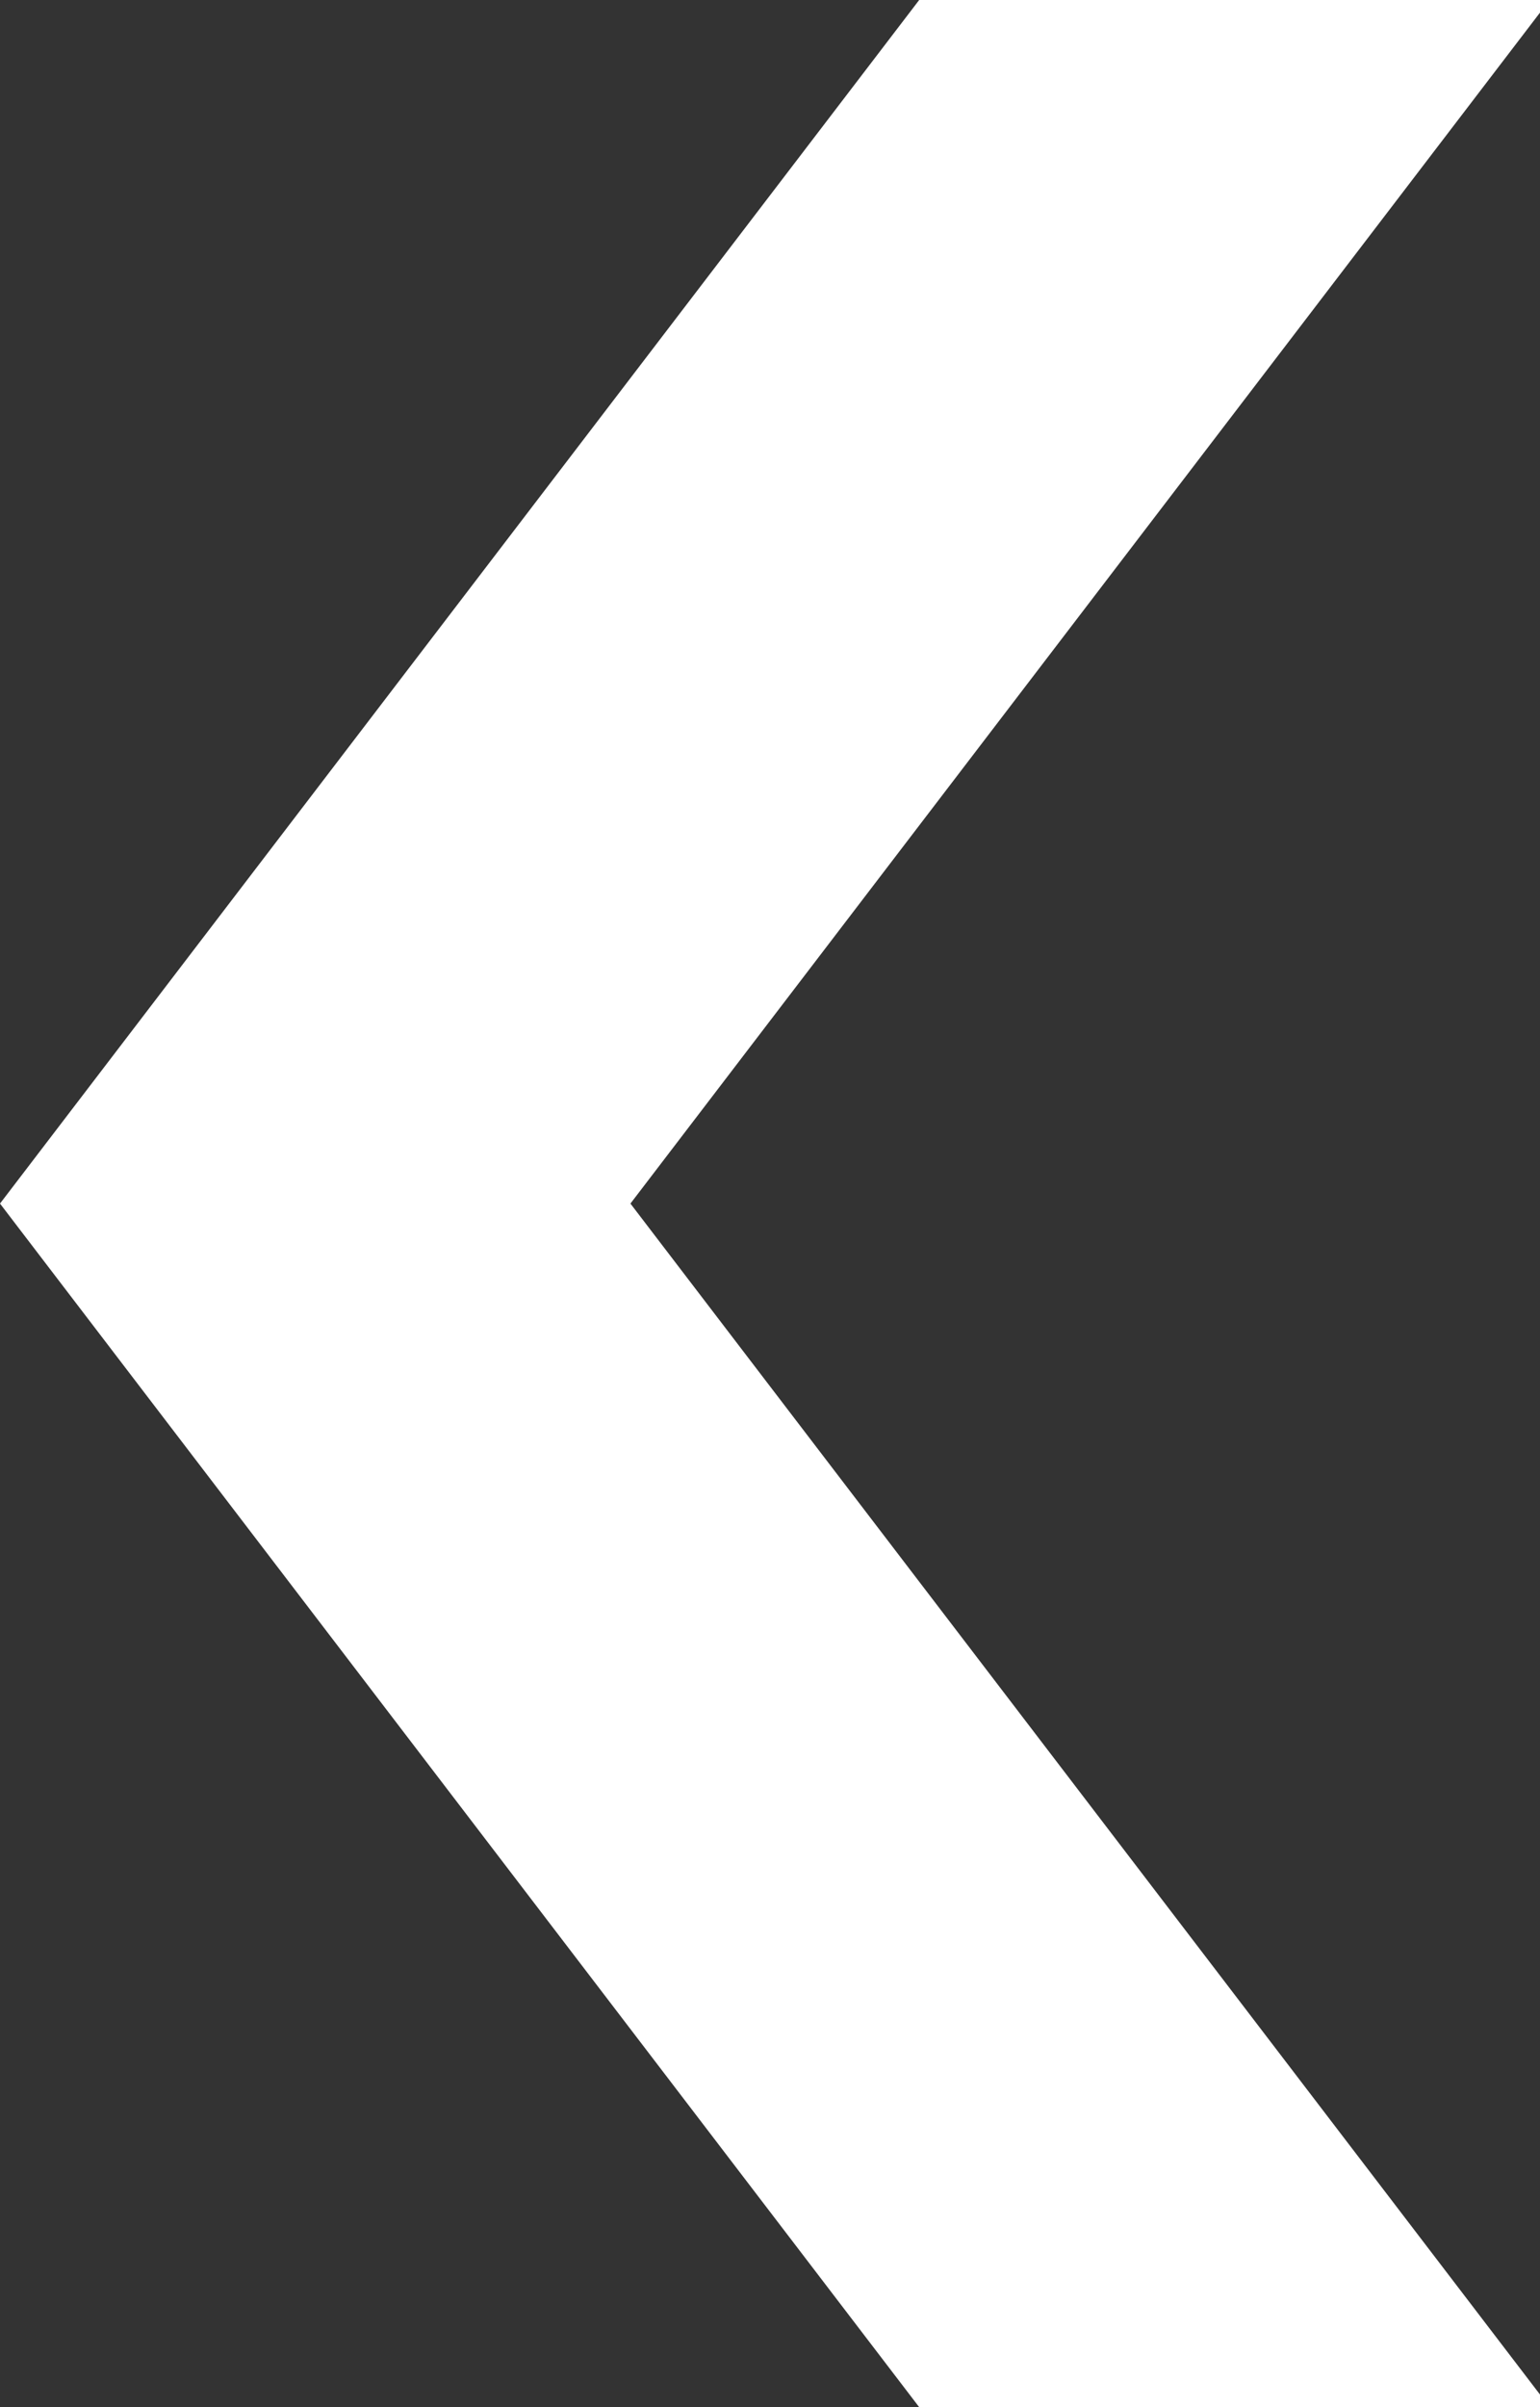 <svg xmlns="http://www.w3.org/2000/svg" width="64" height="100" version="1.2" baseProfile="tiny"><rect width="100%" height="100%" fill="#333333" stroke="none"/><rect width="100%" height="100%" fill="none"/><path fill="#fff" d="M64.4 0H38.2L0 50l38.2 50h26.2L26.2 50"/></svg>